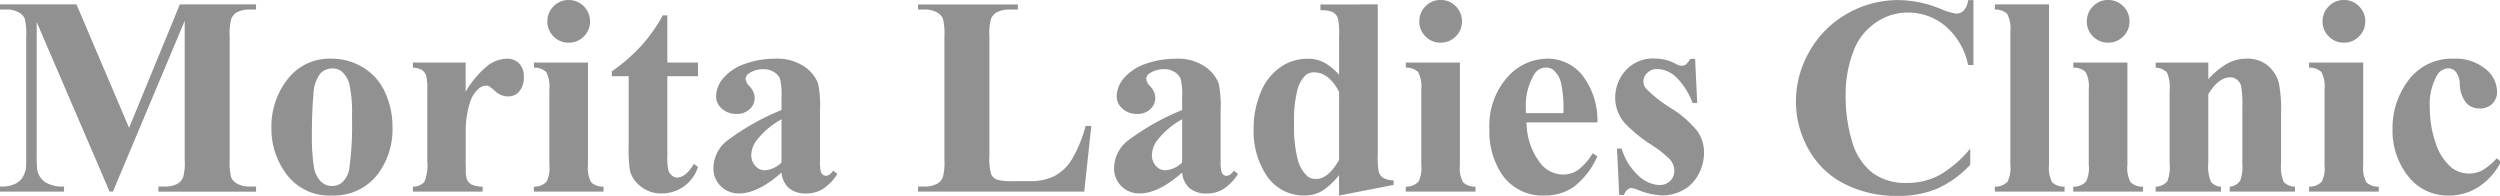 <svg xmlns="http://www.w3.org/2000/svg" xmlns:xlink="http://www.w3.org/1999/xlink" width="268" height="21" viewBox="0 0 268 21">
  <defs>
    <clipPath id="clip-logo_morita">
      <rect width="268" height="21"/>
    </clipPath>
  </defs>
  <g id="logo_morita" clip-path="url(#clip-logo_morita)">
    <path id="パス_28" data-name="パス 28" d="M14.458-7.306,19.9-20.536h8.169v.548h-.651A2.809,2.809,0,0,0,26-19.678a1.445,1.445,0,0,0-.592.7,6.02,6.02,0,0,0-.163,1.85V-3.9a6.6,6.6,0,0,0,.163,1.924,1.476,1.476,0,0,0,.666.673,2.7,2.7,0,0,0,1.347.289h.651v.548H17.6v-.548h.651a2.809,2.809,0,0,0,1.421-.311,1.441,1.441,0,0,0,.592-.71A6.1,6.1,0,0,0,20.422-3.9V-18.775L12.726-.469h-.355L4.557-18.642V-4.509a12.481,12.481,0,0,0,.074,1.82,2.109,2.109,0,0,0,.836,1.206,3.478,3.478,0,0,0,2.02.466v.548H.621v-.548H.828a3.142,3.142,0,0,0,1.243-.215,2,2,0,0,0,.873-.614A2.825,2.825,0,0,0,3.4-2.925q.03-.163.03-1.51v-12.7a6.431,6.431,0,0,0-.163-1.9A1.487,1.487,0,0,0,2.6-19.7a2.7,2.7,0,0,0-1.347-.289H.621v-.548h8.2Zm21.71-7.414a6.414,6.414,0,0,1,3.359.932,5.964,5.964,0,0,1,2.36,2.649,8.728,8.728,0,0,1,.807,3.759A7.954,7.954,0,0,1,41.2-2.452a5.9,5.9,0,0,1-4.987,2.4,5.712,5.712,0,0,1-4.81-2.19,8.086,8.086,0,0,1-1.687-5.076,8.194,8.194,0,0,1,1.724-5.187A5.667,5.667,0,0,1,36.168-14.72Zm.059,1.051a1.722,1.722,0,0,0-1.295.57,3.979,3.979,0,0,0-.71,2.249q-.17,1.68-.17,4.669a19.911,19.911,0,0,0,.207,2.96,2.859,2.859,0,0,0,.7,1.6,1.651,1.651,0,0,0,1.214.548,1.675,1.675,0,0,0,1.11-.37,2.486,2.486,0,0,0,.77-1.406,34.17,34.17,0,0,0,.3-5.683,14.05,14.05,0,0,0-.281-3.456,2.641,2.641,0,0,0-.829-1.369A1.552,1.552,0,0,0,36.227-13.669Zm14.311-.636v3.137a10.123,10.123,0,0,1,2.412-2.849,3.575,3.575,0,0,1,2-.7,1.761,1.761,0,0,1,1.325.511,1.986,1.986,0,0,1,.5,1.443,2.256,2.256,0,0,1-.481,1.539,1.493,1.493,0,0,1-1.162.548,2.005,2.005,0,0,1-1.362-.5,8.3,8.3,0,0,0-.681-.562.649.649,0,0,0-.34-.089,1.243,1.243,0,0,0-.814.326,3.07,3.07,0,0,0-.918,1.436,10.063,10.063,0,0,0-.474,3.167v3.182l.015.829a3.407,3.407,0,0,0,.1,1.08,1.177,1.177,0,0,0,.525.585A3.046,3.046,0,0,0,52.358-1v.533H44.885V-1a1.634,1.634,0,0,0,1.221-.5,4.6,4.6,0,0,0,.318-2.227v-7.651a5.735,5.735,0,0,0-.118-1.51,1.19,1.19,0,0,0-.429-.607,2.284,2.284,0,0,0-.992-.266v-.548Zm11.04-6.7a2.2,2.2,0,0,1,1.628.673,2.221,2.221,0,0,1,.666,1.621A2.185,2.185,0,0,1,63.2-17.1a2.221,2.221,0,0,1-1.621.666,2.2,2.2,0,0,1-1.613-.666,2.2,2.2,0,0,1-.666-1.613,2.222,2.222,0,0,1,.666-1.621A2.185,2.185,0,0,1,61.578-21.01Zm2.072,6.7V-3.34a3.3,3.3,0,0,0,.34,1.872A1.847,1.847,0,0,0,65.323-1v.533H57.849V-1a1.805,1.805,0,0,0,1.362-.533,3.3,3.3,0,0,0,.3-1.805v-8.08a3.3,3.3,0,0,0-.34-1.872,1.824,1.824,0,0,0-1.317-.466v-.548Zm8.51-5.061v5.061h3.285v1.465H72.16V-4.3a6.513,6.513,0,0,0,.111,1.547,1.116,1.116,0,0,0,.392.562.88.88,0,0,0,.518.215q.962,0,1.82-1.465l.444.326A4.046,4.046,0,0,1,71.553-.276a3.439,3.439,0,0,1-2.227-.733,3.235,3.235,0,0,1-1.162-1.635,13.959,13.959,0,0,1-.148-2.723v-7.474H66.21v-.518a19.1,19.1,0,0,0,3.174-2.767,16.854,16.854,0,0,0,2.286-3.241ZM84.4-2.511Q81.868-.276,79.855-.276a2.683,2.683,0,0,1-1.968-.777A2.627,2.627,0,0,1,77.1-3a3.813,3.813,0,0,1,1.362-2.849A25.769,25.769,0,0,1,84.4-9.215v-1.391a6.735,6.735,0,0,0-.17-1.976,1.591,1.591,0,0,0-.644-.71,1.933,1.933,0,0,0-1.066-.3,2.726,2.726,0,0,0-1.584.429.757.757,0,0,0-.385.622,1.29,1.29,0,0,0,.414.77,1.9,1.9,0,0,1,.562,1.228,1.638,1.638,0,0,1-.54,1.236,1.973,1.973,0,0,1-1.413.511,2.256,2.256,0,0,1-1.561-.562,1.717,1.717,0,0,1-.629-1.317,3.067,3.067,0,0,1,.844-2.035A5.33,5.33,0,0,1,80.58-14.2a9.6,9.6,0,0,1,3.137-.518,5.186,5.186,0,0,1,3.115.836,3.919,3.919,0,0,1,1.487,1.813,11.746,11.746,0,0,1,.207,2.856v5.372A5.566,5.566,0,0,0,88.6-2.651a.713.713,0,0,0,.222.363.53.53,0,0,0,.34.118q.385,0,.784-.548l.444.355A5.4,5.4,0,0,1,88.861-.772a3.317,3.317,0,0,1-1.8.5,2.807,2.807,0,0,1-1.85-.555A2.514,2.514,0,0,1,84.4-2.511Zm0-1.08V-8.223a8.645,8.645,0,0,0-2.664,2.249,2.738,2.738,0,0,0-.577,1.613,1.7,1.7,0,0,0,.488,1.2,1.342,1.342,0,0,0,1.036.4A2.844,2.844,0,0,0,84.4-3.591Zm33.209-3.922-.755,7.044H99.035v-.548H99.7a2.775,2.775,0,0,0,1.406-.311,1.348,1.348,0,0,0,.592-.71,6.1,6.1,0,0,0,.163-1.865V-17.1a6.6,6.6,0,0,0-.163-1.924,1.48,1.48,0,0,0-.659-.673,2.659,2.659,0,0,0-1.339-.289h-.666v-.548h10.7v.548h-.873a2.775,2.775,0,0,0-1.406.311,1.415,1.415,0,0,0-.607.71,6.1,6.1,0,0,0-.163,1.865V-4.316a6.481,6.481,0,0,0,.178,1.961,1.18,1.18,0,0,0,.7.629,7.041,7.041,0,0,0,1.791.133h1.672a5.665,5.665,0,0,0,2.664-.562,4.967,4.967,0,0,0,1.842-1.776A14.385,14.385,0,0,0,117-7.513Zm9.738,5Q124.815-.276,122.8-.276a2.683,2.683,0,0,1-1.968-.777A2.627,2.627,0,0,1,120.05-3a3.813,3.813,0,0,1,1.362-2.849,25.769,25.769,0,0,1,5.934-3.367v-1.391a6.735,6.735,0,0,0-.17-1.976,1.591,1.591,0,0,0-.644-.71,1.933,1.933,0,0,0-1.066-.3,2.726,2.726,0,0,0-1.584.429.757.757,0,0,0-.385.622,1.29,1.29,0,0,0,.414.77,1.9,1.9,0,0,1,.562,1.228,1.638,1.638,0,0,1-.54,1.236,1.973,1.973,0,0,1-1.413.511,2.256,2.256,0,0,1-1.561-.562,1.717,1.717,0,0,1-.629-1.317,3.067,3.067,0,0,1,.844-2.035,5.33,5.33,0,0,1,2.353-1.487,9.6,9.6,0,0,1,3.137-.518,5.186,5.186,0,0,1,3.115.836,3.919,3.919,0,0,1,1.487,1.813,11.747,11.747,0,0,1,.207,2.856v5.372a5.566,5.566,0,0,0,.074,1.191.714.714,0,0,0,.222.363.53.53,0,0,0,.34.118q.385,0,.784-.548l.444.355a5.4,5.4,0,0,1-1.532,1.591,3.317,3.317,0,0,1-1.8.5,2.807,2.807,0,0,1-1.85-.555A2.514,2.514,0,0,1,127.346-2.511Zm0-1.08V-8.223a8.645,8.645,0,0,0-2.664,2.249,2.738,2.738,0,0,0-.577,1.613,1.7,1.7,0,0,0,.488,1.2,1.342,1.342,0,0,0,1.036.4A2.844,2.844,0,0,0,127.346-3.591Zm20.97-16.945V-4.612A10.774,10.774,0,0,0,148.4-2.7a1.193,1.193,0,0,0,.451.725,2.4,2.4,0,0,0,1.162.3v.488l-5.846,1.14v-2.19A7.27,7.27,0,0,1,142.3-.513a3.743,3.743,0,0,1-1.857.459,4.763,4.763,0,0,1-4.188-2.368,8.52,8.52,0,0,1-1.243-4.721,9.939,9.939,0,0,1,.77-4,6,6,0,0,1,2.109-2.671,5.054,5.054,0,0,1,2.878-.9,3.886,3.886,0,0,1,1.761.385,5.91,5.91,0,0,1,1.643,1.347v-4.173a7.461,7.461,0,0,0-.133-1.909,1.269,1.269,0,0,0-.533-.636,2.926,2.926,0,0,0-1.332-.207v-.622Zm-4.144,9.383q-1.1-2.1-2.679-2.1a1.363,1.363,0,0,0-.9.3,3.325,3.325,0,0,0-.9,1.613,13.227,13.227,0,0,0-.348,3.537,14.322,14.322,0,0,0,.385,3.877,3.766,3.766,0,0,0,1.051,1.82,1.421,1.421,0,0,0,.932.281q1.3,0,2.457-2.042ZM155.05-21.01a2.2,2.2,0,0,1,1.628.673,2.221,2.221,0,0,1,.666,1.621,2.185,2.185,0,0,1-.673,1.613,2.221,2.221,0,0,1-1.621.666,2.2,2.2,0,0,1-1.613-.666,2.2,2.2,0,0,1-.666-1.613,2.221,2.221,0,0,1,.666-1.621A2.185,2.185,0,0,1,155.05-21.01Zm2.072,6.7V-3.34a3.3,3.3,0,0,0,.34,1.872A1.847,1.847,0,0,0,158.794-1v.533H151.32V-1a1.805,1.805,0,0,0,1.362-.533,3.3,3.3,0,0,0,.3-1.805v-8.08a3.3,3.3,0,0,0-.34-1.872,1.824,1.824,0,0,0-1.317-.466v-.548Zm14.74,6.423H164.27a7.153,7.153,0,0,0,1.465,4.351A3.1,3.1,0,0,0,168.191-2.3a2.794,2.794,0,0,0,1.613-.5,6.261,6.261,0,0,0,1.554-1.783l.5.326a8.373,8.373,0,0,1-2.486,3.248,5.353,5.353,0,0,1-3.152.955,5.249,5.249,0,0,1-4.662-2.368,8.353,8.353,0,0,1-1.273-4.736,7.86,7.86,0,0,1,1.872-5.513,5.769,5.769,0,0,1,4.388-2.05A4.754,4.754,0,0,1,170.2-13,7.87,7.87,0,0,1,171.862-7.883Zm-3.641-.992a13.641,13.641,0,0,0-.259-3.271,2.678,2.678,0,0,0-.807-1.347,1.23,1.23,0,0,0-.829-.266,1.455,1.455,0,0,0-1.258.755,6.473,6.473,0,0,0-.873,3.611v.518Zm14.118-5.816.222,4.721h-.5a7.416,7.416,0,0,0-1.872-2.871,3.11,3.11,0,0,0-1.931-.77,1.451,1.451,0,0,0-1.036.407,1.26,1.26,0,0,0-.429.94,1.218,1.218,0,0,0,.3.77,14.2,14.2,0,0,0,2.649,2.079,10.923,10.923,0,0,1,2.864,2.5,4.047,4.047,0,0,1,.688,2.3,4.857,4.857,0,0,1-.577,2.264,4.048,4.048,0,0,1-1.628,1.7,4.652,4.652,0,0,1-2.323.592,8.059,8.059,0,0,1-2.649-.622,2.2,2.2,0,0,0-.607-.163q-.488,0-.814.74H174.2l-.237-4.973h.5a6.436,6.436,0,0,0,1.828,2.93,3.505,3.505,0,0,0,2.2.977,1.6,1.6,0,0,0,1.162-.437,1.418,1.418,0,0,0,.451-1.058,1.826,1.826,0,0,0-.444-1.228,11.579,11.579,0,0,0-1.983-1.569,15.544,15.544,0,0,1-2.93-2.4,4.173,4.173,0,0,1-.977-2.679,4.352,4.352,0,0,1,1.1-2.893,3.956,3.956,0,0,1,3.189-1.295,4.651,4.651,0,0,1,2.175.548,1.444,1.444,0,0,0,.651.222.749.749,0,0,0,.429-.111,2.812,2.812,0,0,0,.518-.629Zm29.835-6.3v6.956H211.6a7.41,7.41,0,0,0-2.427-4.173,6.193,6.193,0,0,0-4.025-1.45,5.95,5.95,0,0,0-3.448,1.08,6.3,6.3,0,0,0-2.294,2.827,12.8,12.8,0,0,0-.932,4.973,16.634,16.634,0,0,0,.681,4.906,6.526,6.526,0,0,0,2.131,3.345A5.932,5.932,0,0,0,205.041-1.4a7.341,7.341,0,0,0,3.47-.829,12,12,0,0,0,3.322-2.856v1.732A10.963,10.963,0,0,1,208.319-.8a10.67,10.67,0,0,1-4.27.792A12.258,12.258,0,0,1,198.345-1.3,9.1,9.1,0,0,1,194.5-5a10.329,10.329,0,0,1-1.354-5.135,10.642,10.642,0,0,1,1.5-5.446,10.584,10.584,0,0,1,4.055-4,10.985,10.985,0,0,1,5.424-1.421,12.31,12.31,0,0,1,4.469.918,6.873,6.873,0,0,0,1.732.533,1.123,1.123,0,0,0,.821-.348,1.889,1.889,0,0,0,.451-1.1Zm8.1.459v17.2a3.3,3.3,0,0,0,.34,1.872A1.847,1.847,0,0,0,221.942-1v.533h-7.474V-1a1.805,1.805,0,0,0,1.362-.533,3.3,3.3,0,0,0,.3-1.805V-17.665a3.261,3.261,0,0,0-.34-1.857,1.824,1.824,0,0,0-1.317-.466v-.548Zm6.334-.474a2.2,2.2,0,0,1,1.628.673,2.221,2.221,0,0,1,.666,1.621,2.185,2.185,0,0,1-.673,1.613,2.222,2.222,0,0,1-1.62.666,2.2,2.2,0,0,1-1.613-.666,2.2,2.2,0,0,1-.666-1.613,2.221,2.221,0,0,1,.666-1.621A2.185,2.185,0,0,1,226.6-21.01Zm2.072,6.7V-3.34a3.3,3.3,0,0,0,.34,1.872A1.847,1.847,0,0,0,230.348-1v.533h-7.474V-1a1.805,1.805,0,0,0,1.362-.533,3.3,3.3,0,0,0,.3-1.805v-8.08a3.3,3.3,0,0,0-.34-1.872,1.824,1.824,0,0,0-1.317-.466v-.548Zm8.672,0v1.791a8.134,8.134,0,0,1,2.042-1.68,4.368,4.368,0,0,1,2.1-.525,3.351,3.351,0,0,1,2.235.747,3.582,3.582,0,0,1,1.184,1.857,14.322,14.322,0,0,1,.237,3.241v5.387a4.116,4.116,0,0,0,.289,1.99,1.693,1.693,0,0,0,1.206.5v.533h-7V-1a1.463,1.463,0,0,0,1.125-.651A4.249,4.249,0,0,0,241-3.488V-9.644a10.07,10.07,0,0,0-.133-2.146,1.312,1.312,0,0,0-.451-.688,1.128,1.128,0,0,0-.7-.244q-1.273,0-2.368,1.82v7.414a4.127,4.127,0,0,0,.289,1.968A1.472,1.472,0,0,0,238.709-1v.533h-7V-1a1.719,1.719,0,0,0,1.243-.562,4.148,4.148,0,0,0,.252-1.924V-11.3a3.972,3.972,0,0,0-.289-1.953,1.756,1.756,0,0,0-1.206-.5v-.548Zm14.533-6.7a2.2,2.2,0,0,1,1.628.673,2.222,2.222,0,0,1,.666,1.621A2.185,2.185,0,0,1,253.5-17.1a2.222,2.222,0,0,1-1.621.666,2.2,2.2,0,0,1-1.613-.666,2.2,2.2,0,0,1-.666-1.613,2.222,2.222,0,0,1,.666-1.621A2.185,2.185,0,0,1,251.881-21.01Zm2.072,6.7V-3.34a3.3,3.3,0,0,0,.34,1.872A1.847,1.847,0,0,0,255.625-1v.533h-7.474V-1a1.805,1.805,0,0,0,1.362-.533,3.3,3.3,0,0,0,.3-1.805v-8.08a3.3,3.3,0,0,0-.34-1.872,1.824,1.824,0,0,0-1.317-.466v-.548ZM268.263-4.035l.459.355a6.9,6.9,0,0,1-2.434,2.73,5.826,5.826,0,0,1-3.1.9,5.364,5.364,0,0,1-4.425-2.087A7.817,7.817,0,0,1,257.1-7.158a8.424,8.424,0,0,1,1.51-4.973,5.8,5.8,0,0,1,5.017-2.59,5.079,5.079,0,0,1,3.411,1.08,3.141,3.141,0,0,1,1.265,2.412,1.805,1.805,0,0,1-.511,1.347,1.826,1.826,0,0,1-1.339.5,1.942,1.942,0,0,1-1.443-.577,3.354,3.354,0,0,1-.7-2.057,2.258,2.258,0,0,0-.429-1.3,1.053,1.053,0,0,0-.8-.37,1.447,1.447,0,0,0-1.214.755,6.319,6.319,0,0,0-.77,3.493,11.272,11.272,0,0,0,.622,3.737,5.745,5.745,0,0,0,1.7,2.656,3.031,3.031,0,0,0,1.924.636,2.93,2.93,0,0,0,1.376-.34A6.333,6.333,0,0,0,268.263-4.035Z" transform="translate(-0.621 21.01)" fill="#919191"/>
  </g>
</svg>
